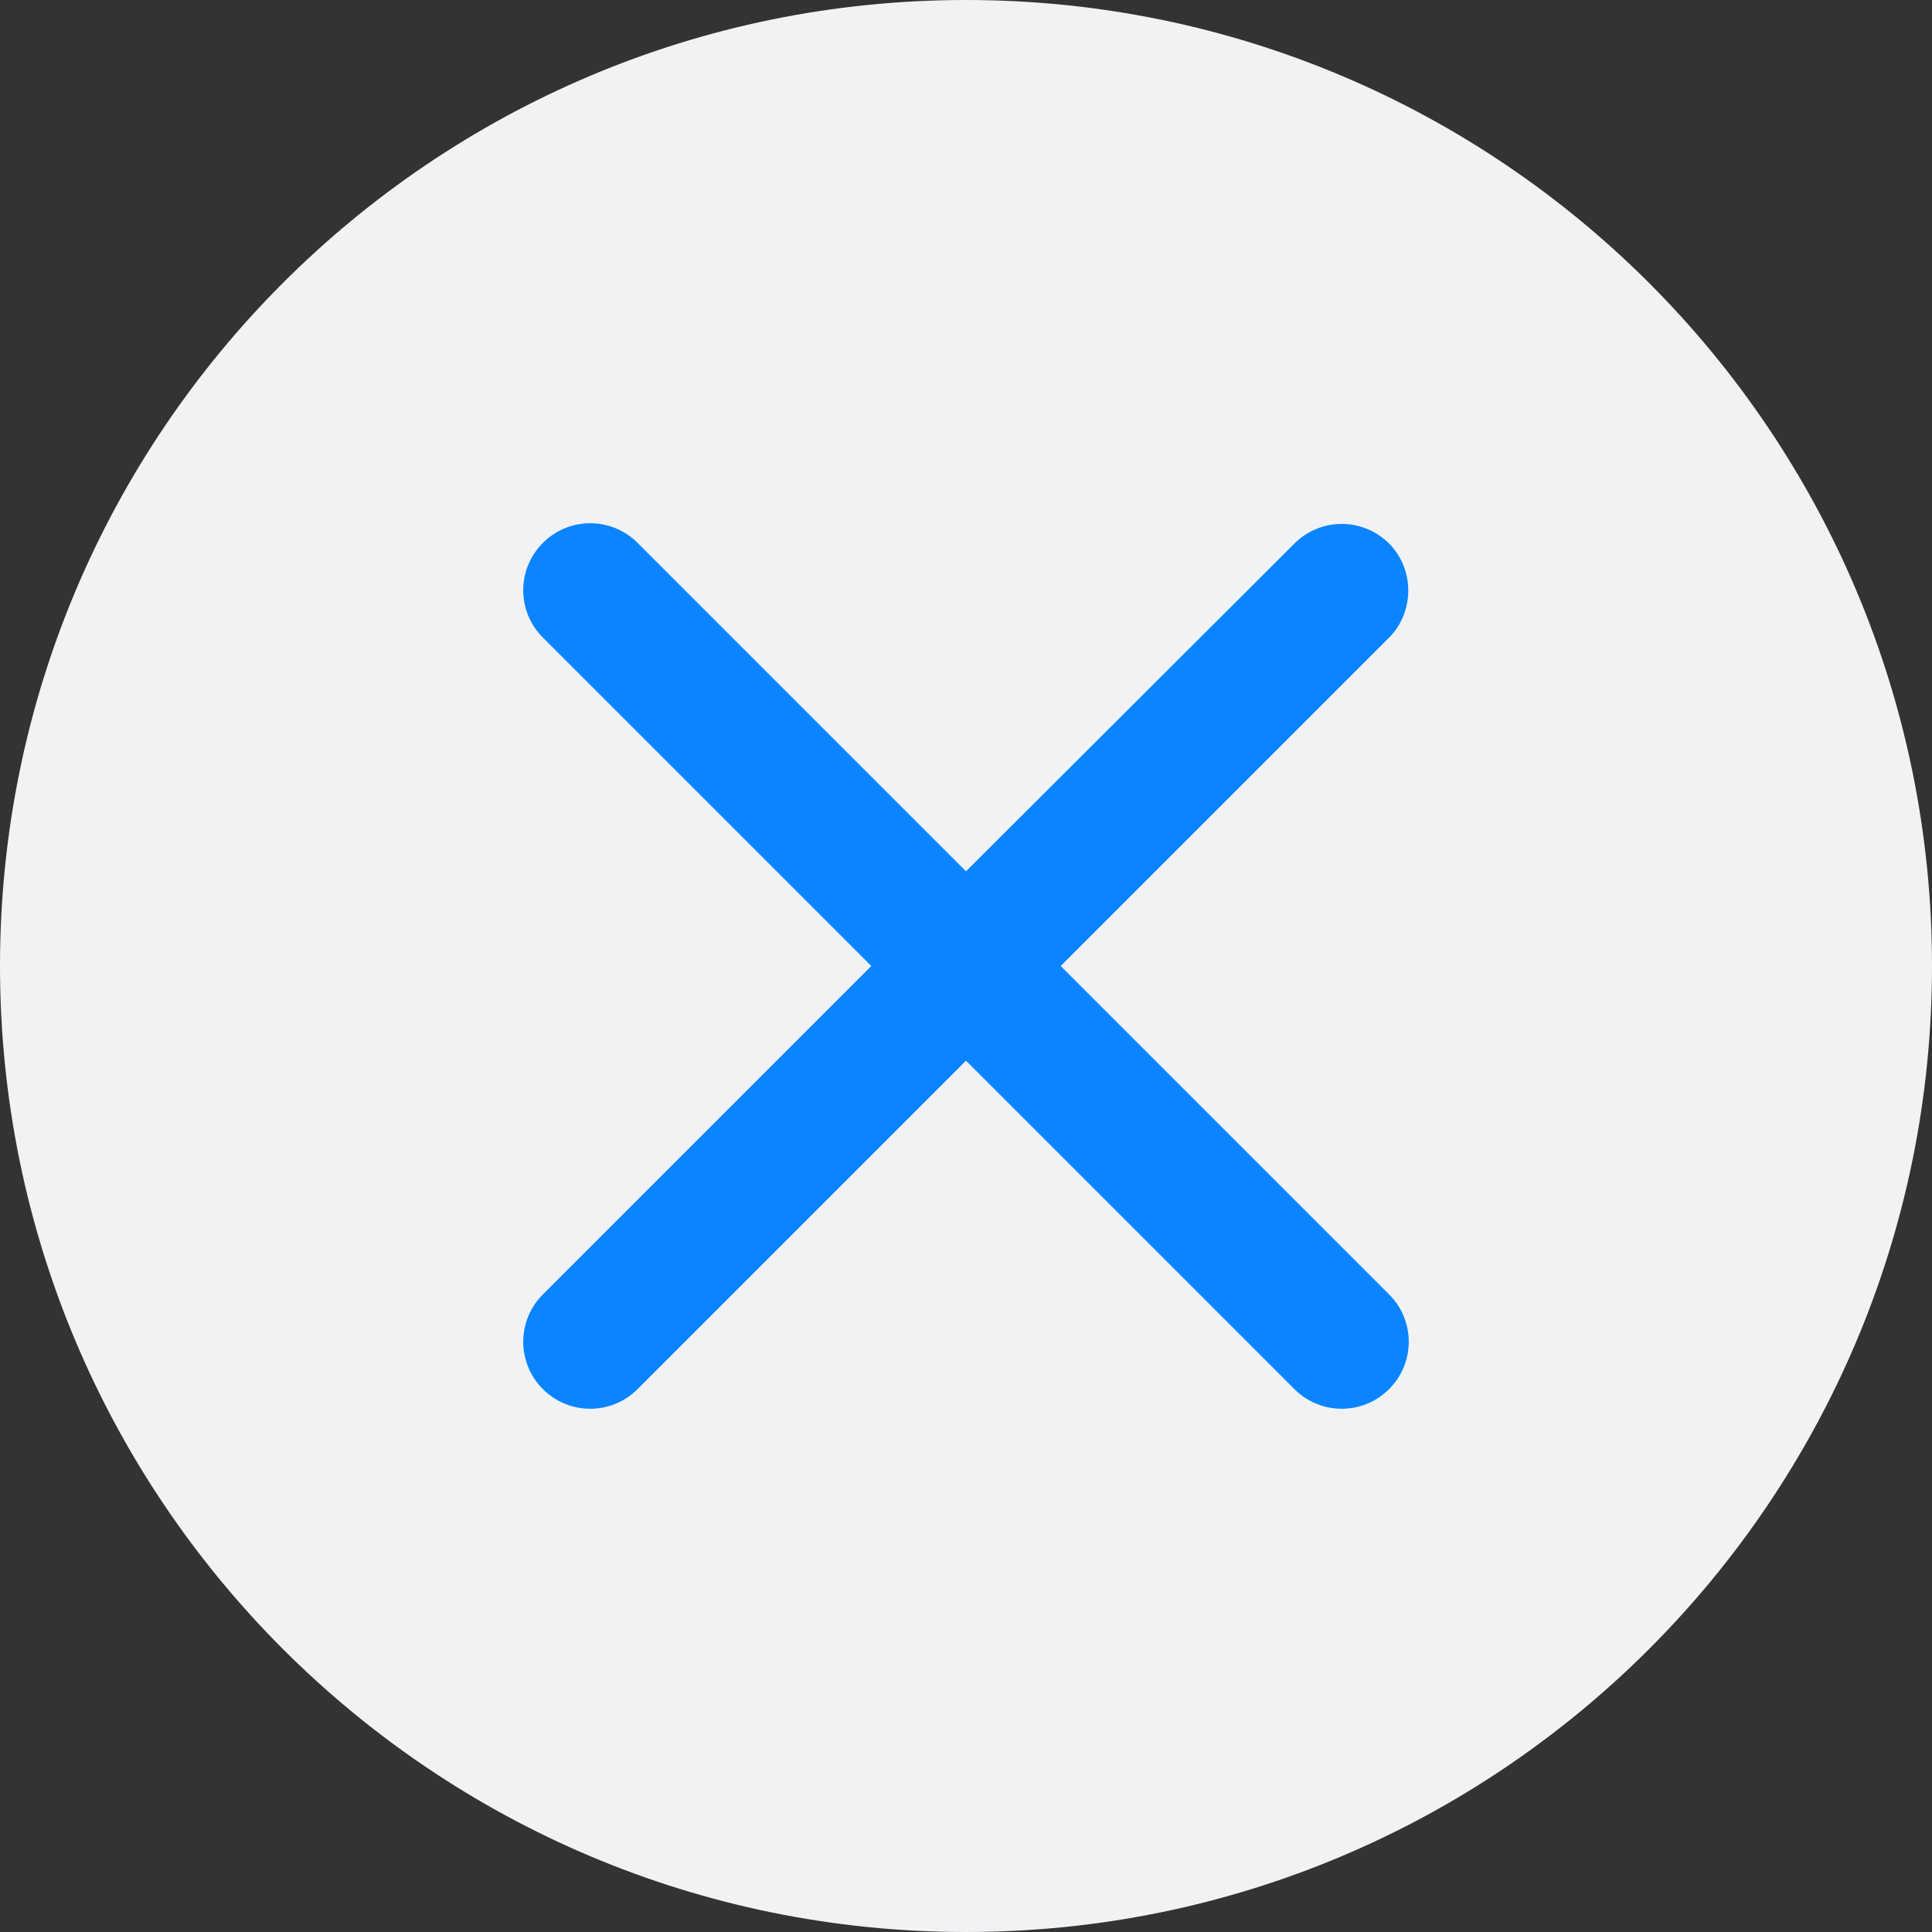<svg width="48" height="48" viewBox="0 0 48 48" fill="none" xmlns="http://www.w3.org/2000/svg">
<rect x="0" y="0" width="48" height="48" fill="#333333" stroke="none"/>
<path d="M24 48C37.255 48 48 37.255 48 24C48 10.745 37.255 0 24 0C10.745 0 0 10.745 0 24C0 37.255 10.745 48 24 48Z" fill="#F0F2F4"/>
<path d="M32.283 13.629L32.283 13.629C32.865 13.046 33.806 13.046 34.388 13.629C34.954 14.194 34.954 15.151 34.388 15.717L26.229 23.876L26.105 24L26.229 24.124L34.388 32.283C34.971 32.865 34.971 33.806 34.388 34.388C33.806 34.971 32.865 34.971 32.283 34.388L24.124 26.229L24 26.105L23.876 26.229L15.717 34.388C15.135 34.971 14.194 34.971 13.612 34.388C13.029 33.806 13.029 32.865 13.612 32.283L21.771 24.124L21.895 24L21.771 23.876L13.612 15.717C13.029 15.135 13.029 14.194 13.612 13.612C14.194 13.029 15.135 13.029 15.717 13.612L23.876 21.771L24 21.895L24.124 21.771L32.283 13.629Z" fill="#0A84FF" stroke="#0A84FF" stroke-width="0.35"/>
</svg>
